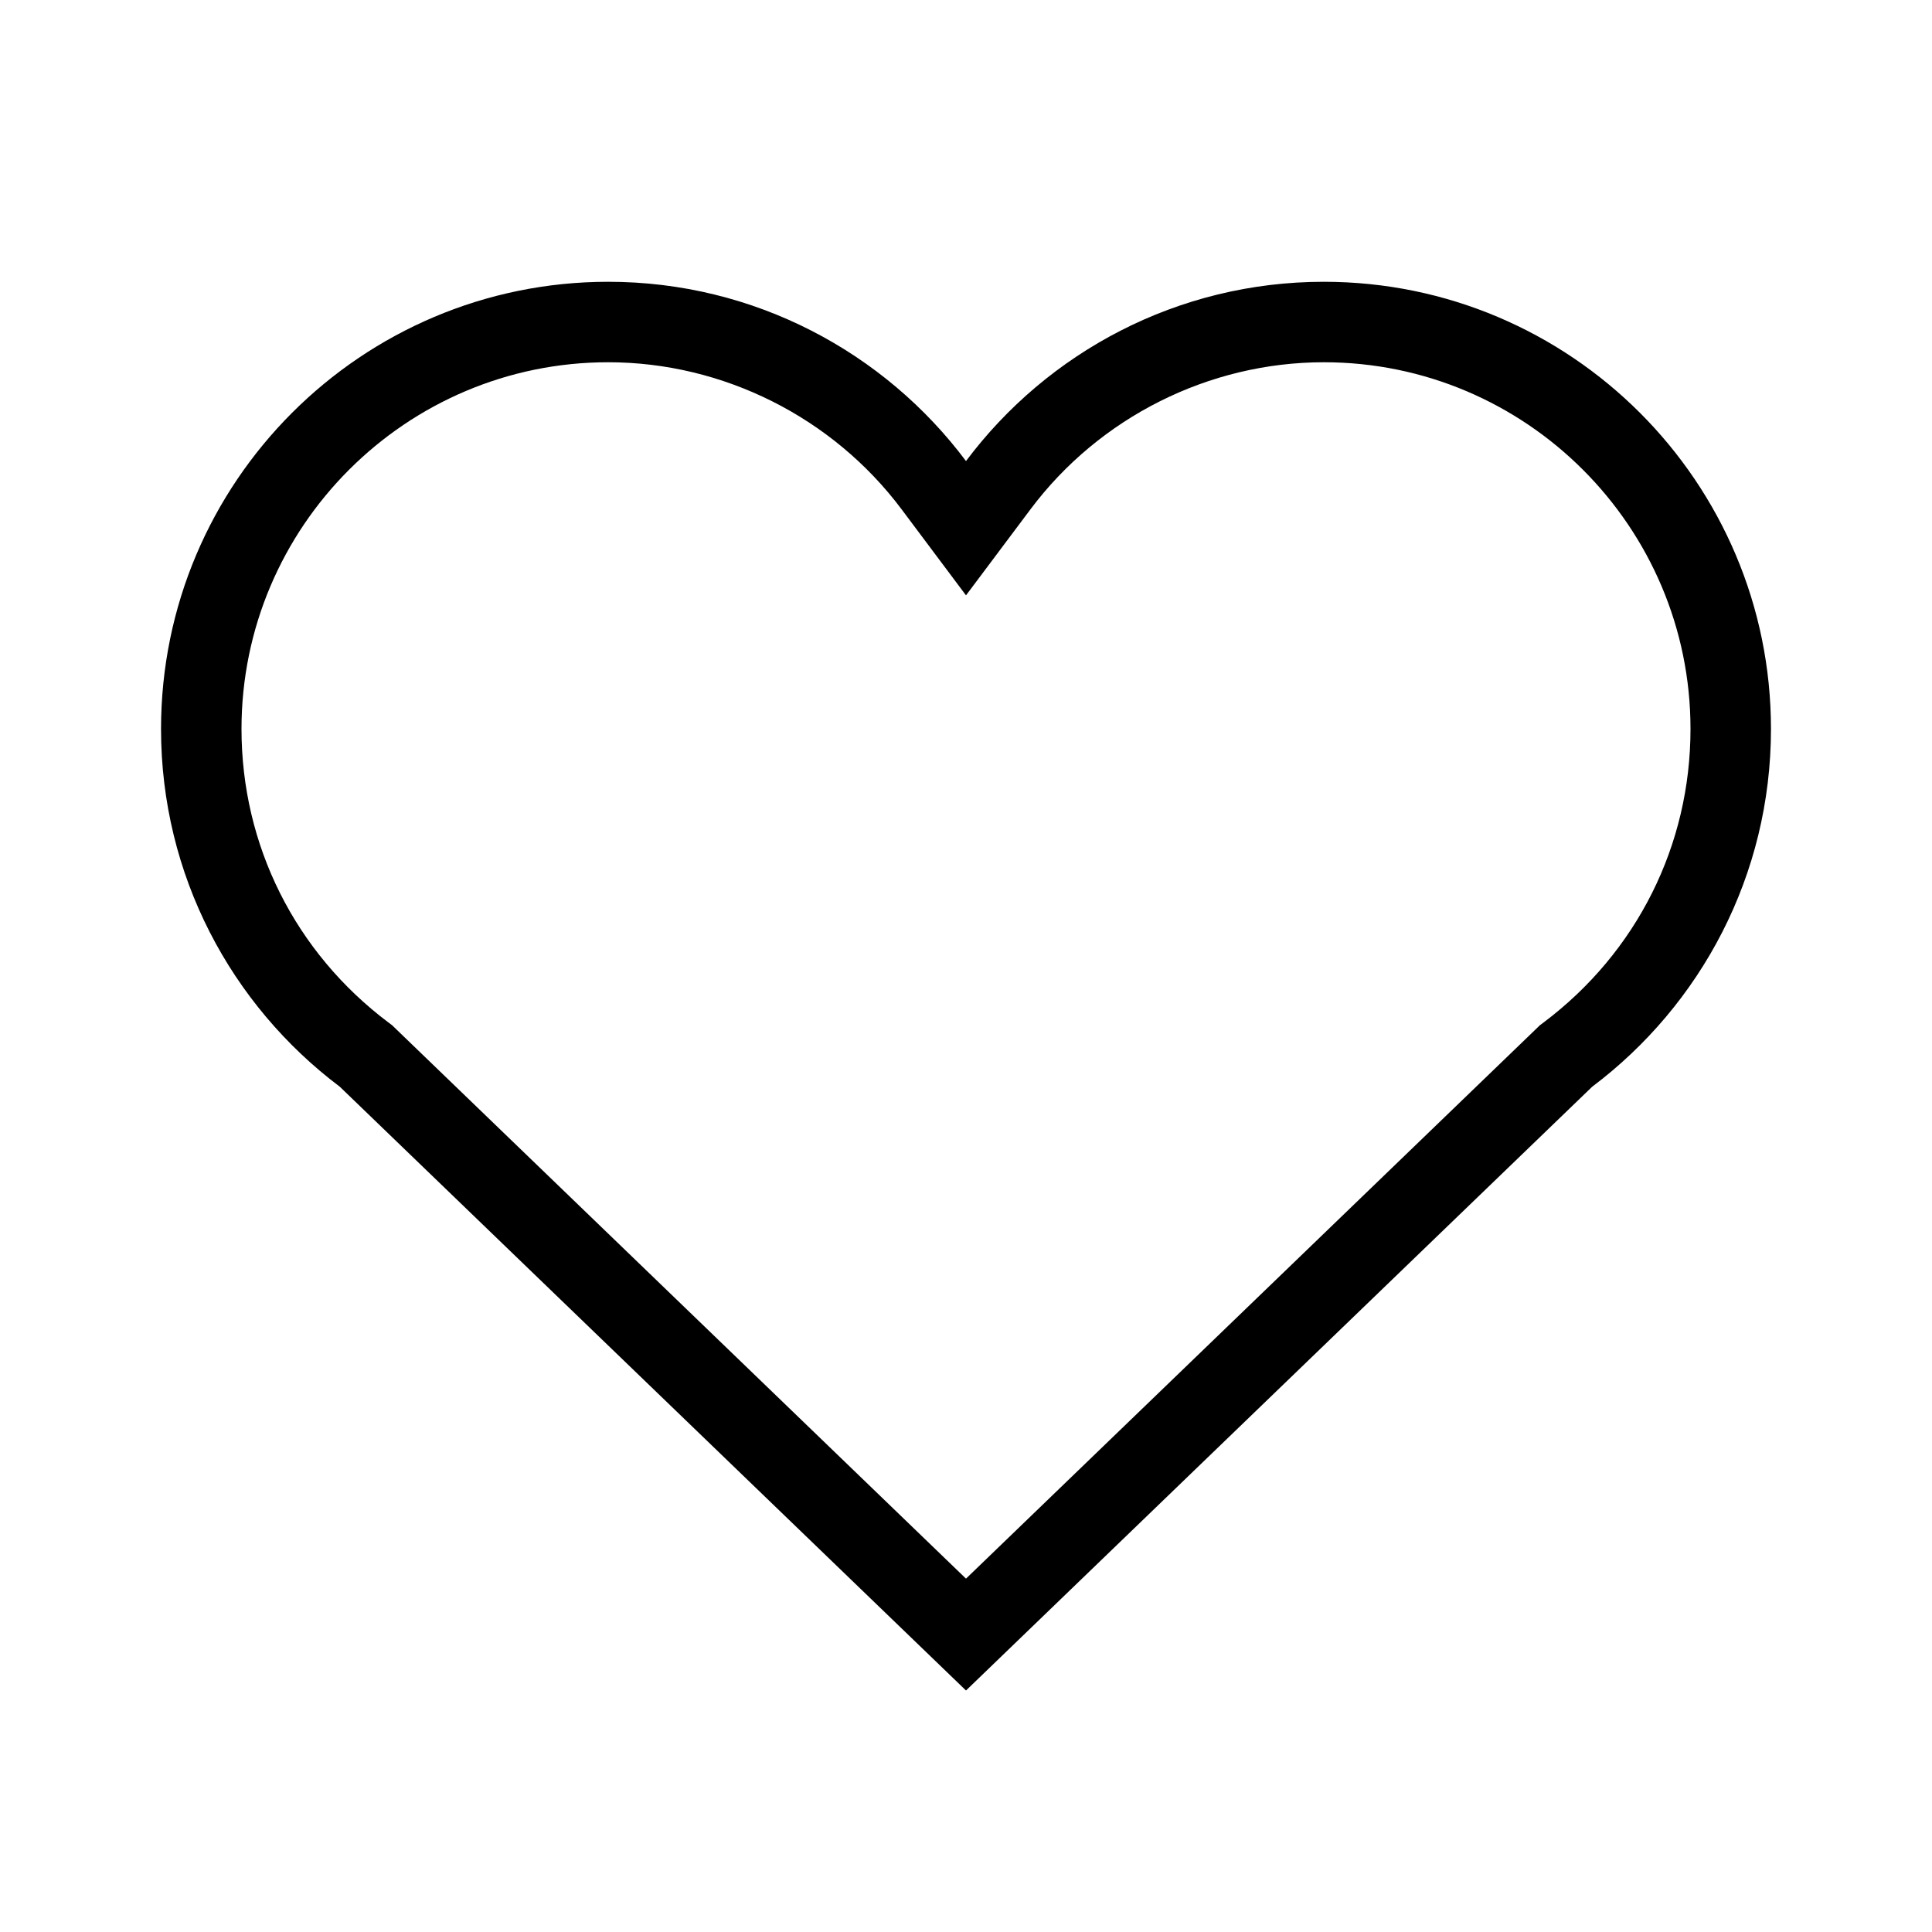 <?xml version="1.0" encoding="UTF-8"?> <svg xmlns="http://www.w3.org/2000/svg" width="20" height="20" viewBox="0 0 20 20" fill="none"><path d="M3.518 11.25L10 17.5L16.482 11.25C17.607 10.403 18.333 9.06 18.333 7.546C18.333 4.991 16.259 2.917 13.704 2.917C12.19 2.917 10.842 3.648 10 4.773C9.158 3.648 7.81 2.917 6.296 2.917C3.741 2.917 1.667 4.991 1.667 7.546C1.667 9.06 2.393 10.403 3.518 11.25ZM6.296 3.75C7.484 3.75 8.619 4.319 9.333 5.272L10 6.163L10.667 5.273C11.381 4.319 12.516 3.75 13.704 3.75C15.797 3.75 17.5 5.453 17.5 7.546C17.5 8.749 16.946 9.857 15.98 10.584L15.94 10.614L15.903 10.65L10 16.342L4.097 10.65L4.06 10.614L4.02 10.584C3.054 9.857 2.5 8.749 2.5 7.546C2.5 5.453 4.203 3.75 6.296 3.75Z" fill="black"></path></svg> 